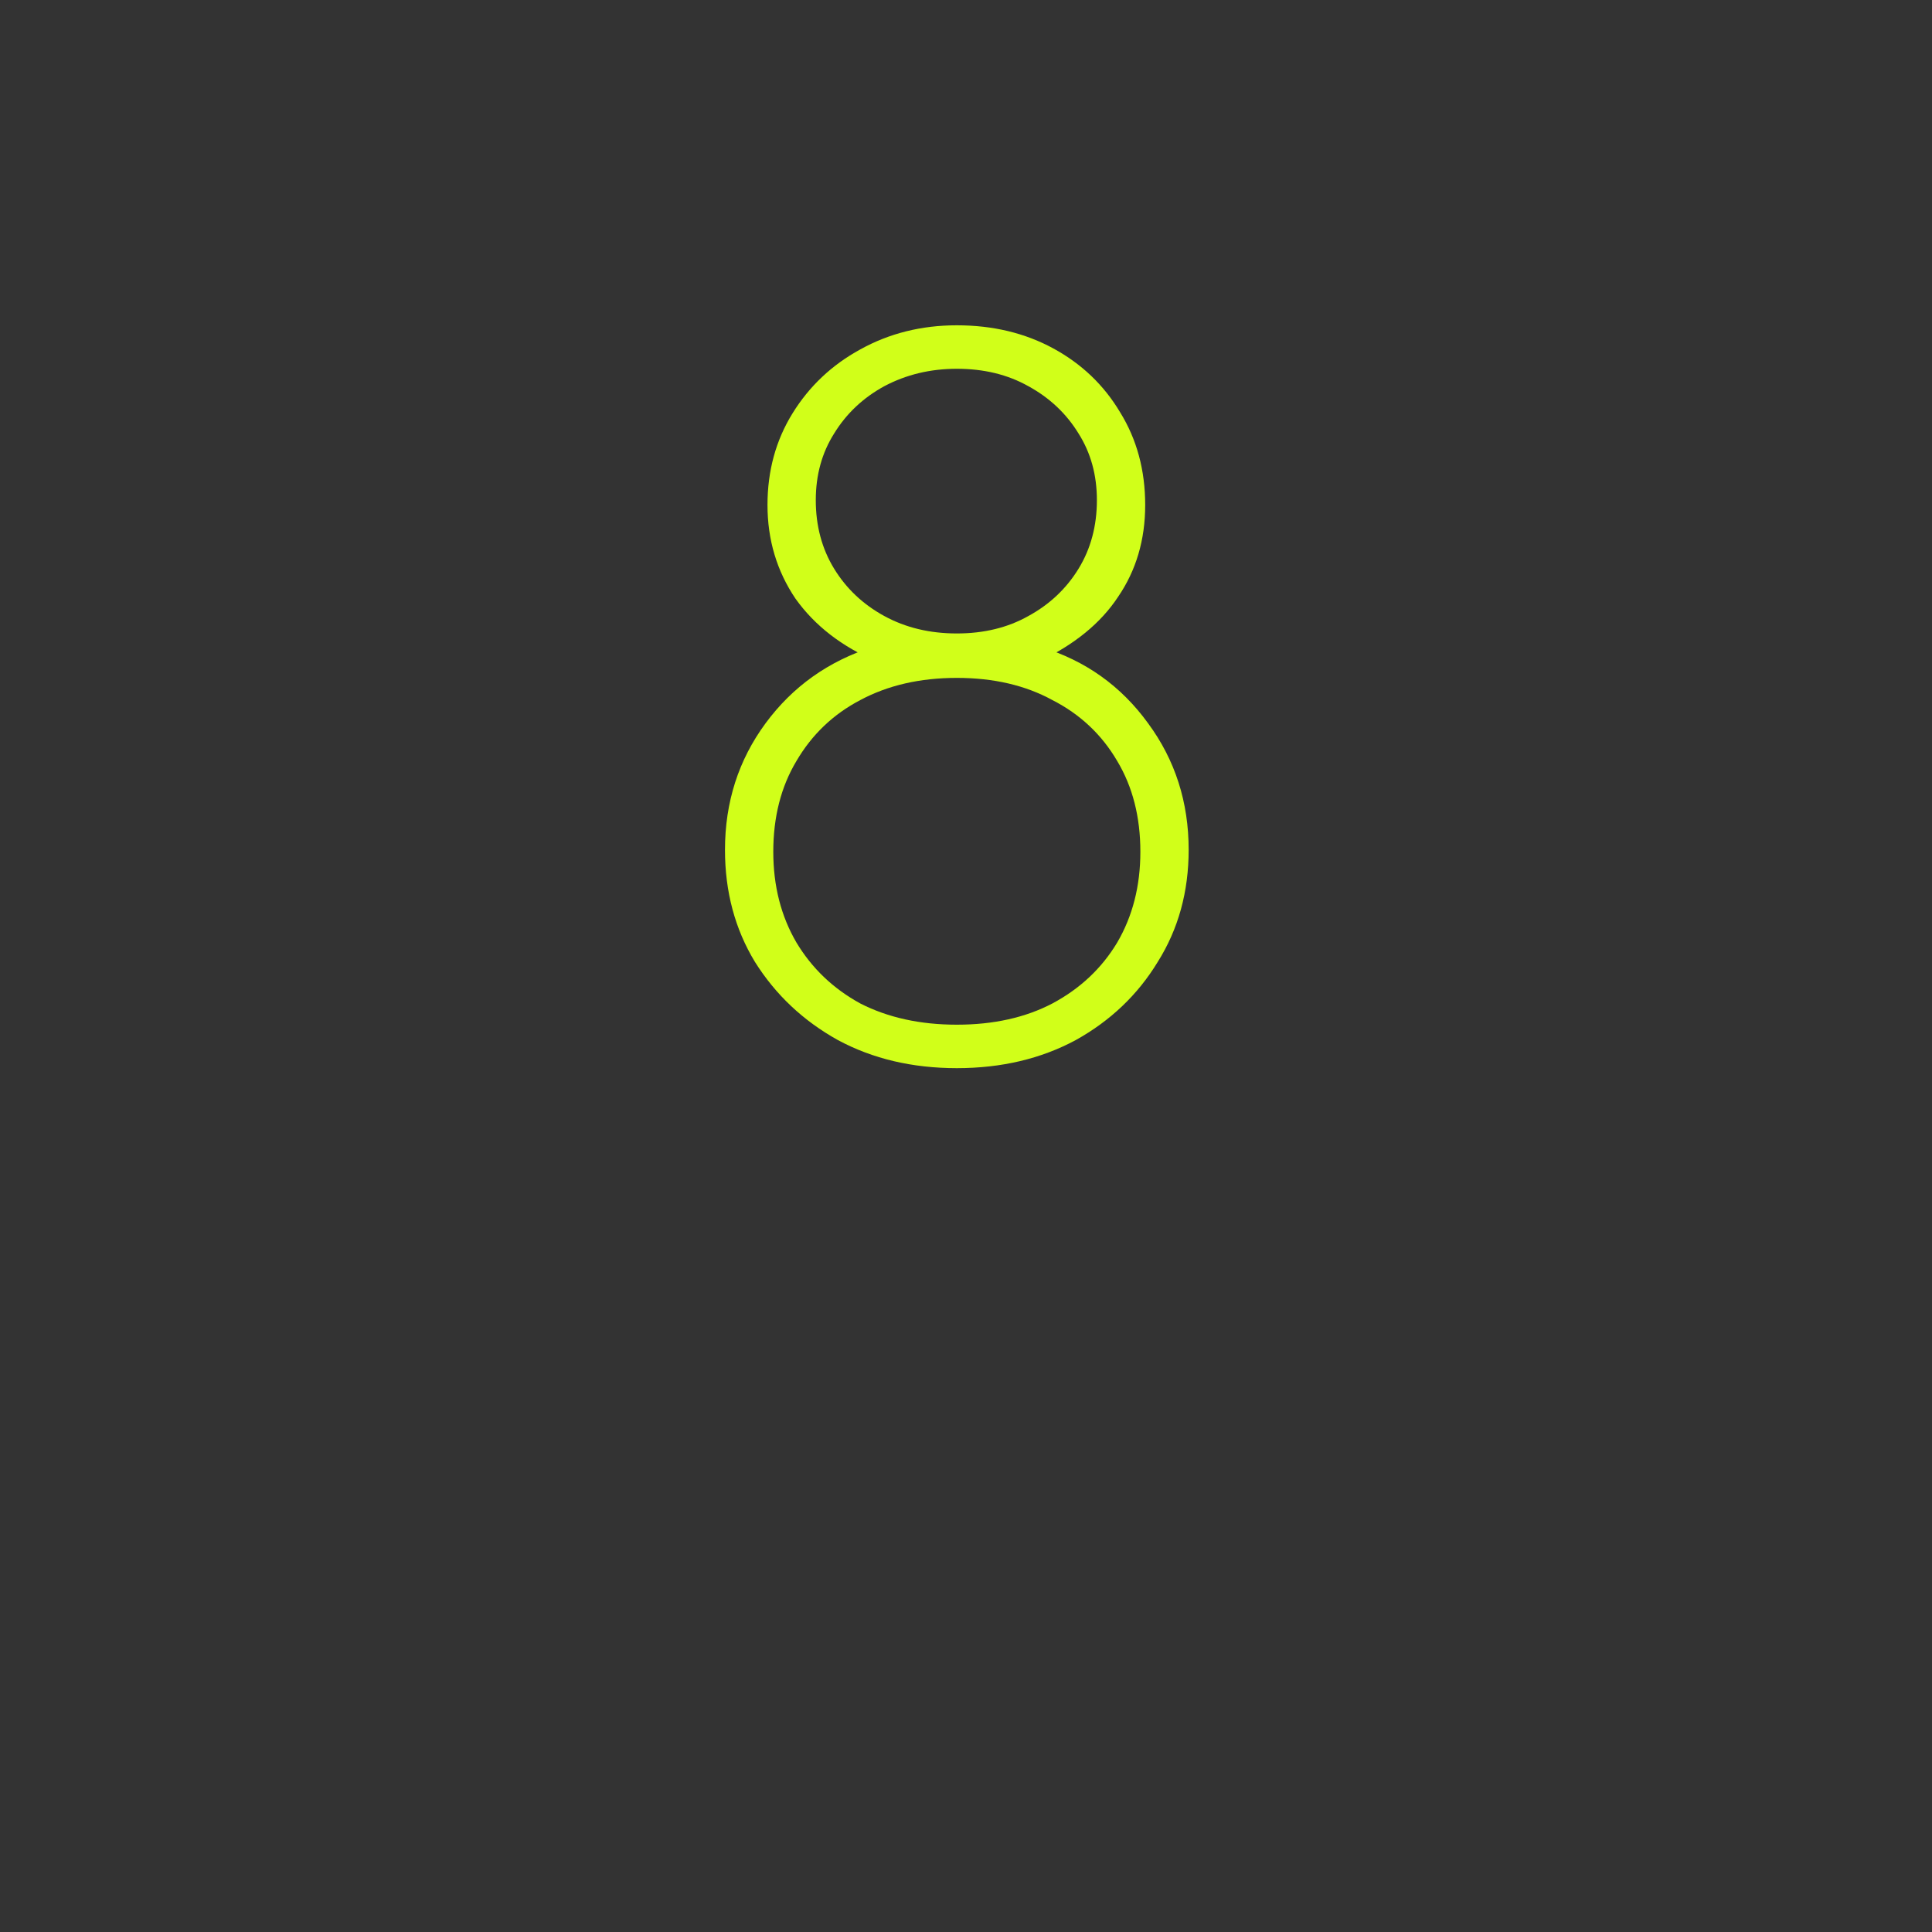 <svg width="64" height="64" viewBox="0 0 64 64" fill="none" xmlns="http://www.w3.org/2000/svg">
<rect x="0" y="0" width="64" height="64" fill="#333333" stroke="none"/>
<path d="M31.696 35.384C30.224 35.384 28.912 35.075 27.76 34.456C26.608 33.816 25.691 32.952 25.008 31.864C24.347 30.776 24.016 29.539 24.016 28.152C24.016 26.573 24.464 25.176 25.36 23.96C26.256 22.744 27.44 21.901 28.912 21.432L29.04 21.912C27.888 21.421 26.992 20.728 26.352 19.832C25.733 18.915 25.424 17.88 25.424 16.728C25.424 15.597 25.701 14.584 26.256 13.688C26.811 12.792 27.557 12.088 28.496 11.576C29.456 11.043 30.523 10.776 31.696 10.776C32.891 10.776 33.957 11.032 34.896 11.544C35.835 12.056 36.571 12.76 37.104 13.656C37.659 14.552 37.936 15.576 37.936 16.728C37.936 17.88 37.637 18.893 37.04 19.768C36.464 20.643 35.589 21.357 34.416 21.912L34.48 21.432C35.952 21.88 37.136 22.723 38.032 23.96C38.928 25.176 39.376 26.573 39.376 28.152C39.376 29.539 39.035 30.776 38.352 31.864C37.691 32.952 36.784 33.816 35.632 34.456C34.48 35.075 33.168 35.384 31.696 35.384ZM31.696 33.944C32.912 33.944 33.968 33.709 34.864 33.24C35.781 32.749 36.496 32.077 37.008 31.224C37.52 30.349 37.776 29.347 37.776 28.216C37.776 27.064 37.52 26.061 37.008 25.208C36.496 24.333 35.781 23.661 34.864 23.192C33.968 22.701 32.912 22.456 31.696 22.456C30.48 22.456 29.413 22.701 28.496 23.192C27.6 23.661 26.896 24.333 26.384 25.208C25.872 26.061 25.616 27.064 25.616 28.216C25.616 29.347 25.872 30.349 26.384 31.224C26.896 32.077 27.6 32.749 28.496 33.24C29.413 33.709 30.48 33.944 31.696 33.944ZM31.696 20.984C32.592 20.984 33.381 20.792 34.064 20.408C34.768 20.024 35.323 19.501 35.728 18.84C36.133 18.179 36.336 17.421 36.336 16.568C36.336 15.736 36.133 15 35.728 14.36C35.323 13.699 34.768 13.176 34.064 12.792C33.381 12.408 32.592 12.216 31.696 12.216C30.821 12.216 30.021 12.408 29.296 12.792C28.592 13.176 28.037 13.699 27.632 14.36C27.227 15 27.024 15.736 27.024 16.568C27.024 17.421 27.227 18.179 27.632 18.84C28.037 19.501 28.592 20.024 29.296 20.408C30 20.792 30.8 20.984 31.696 20.984Z" fill="#D1FF19"/>
</svg>
